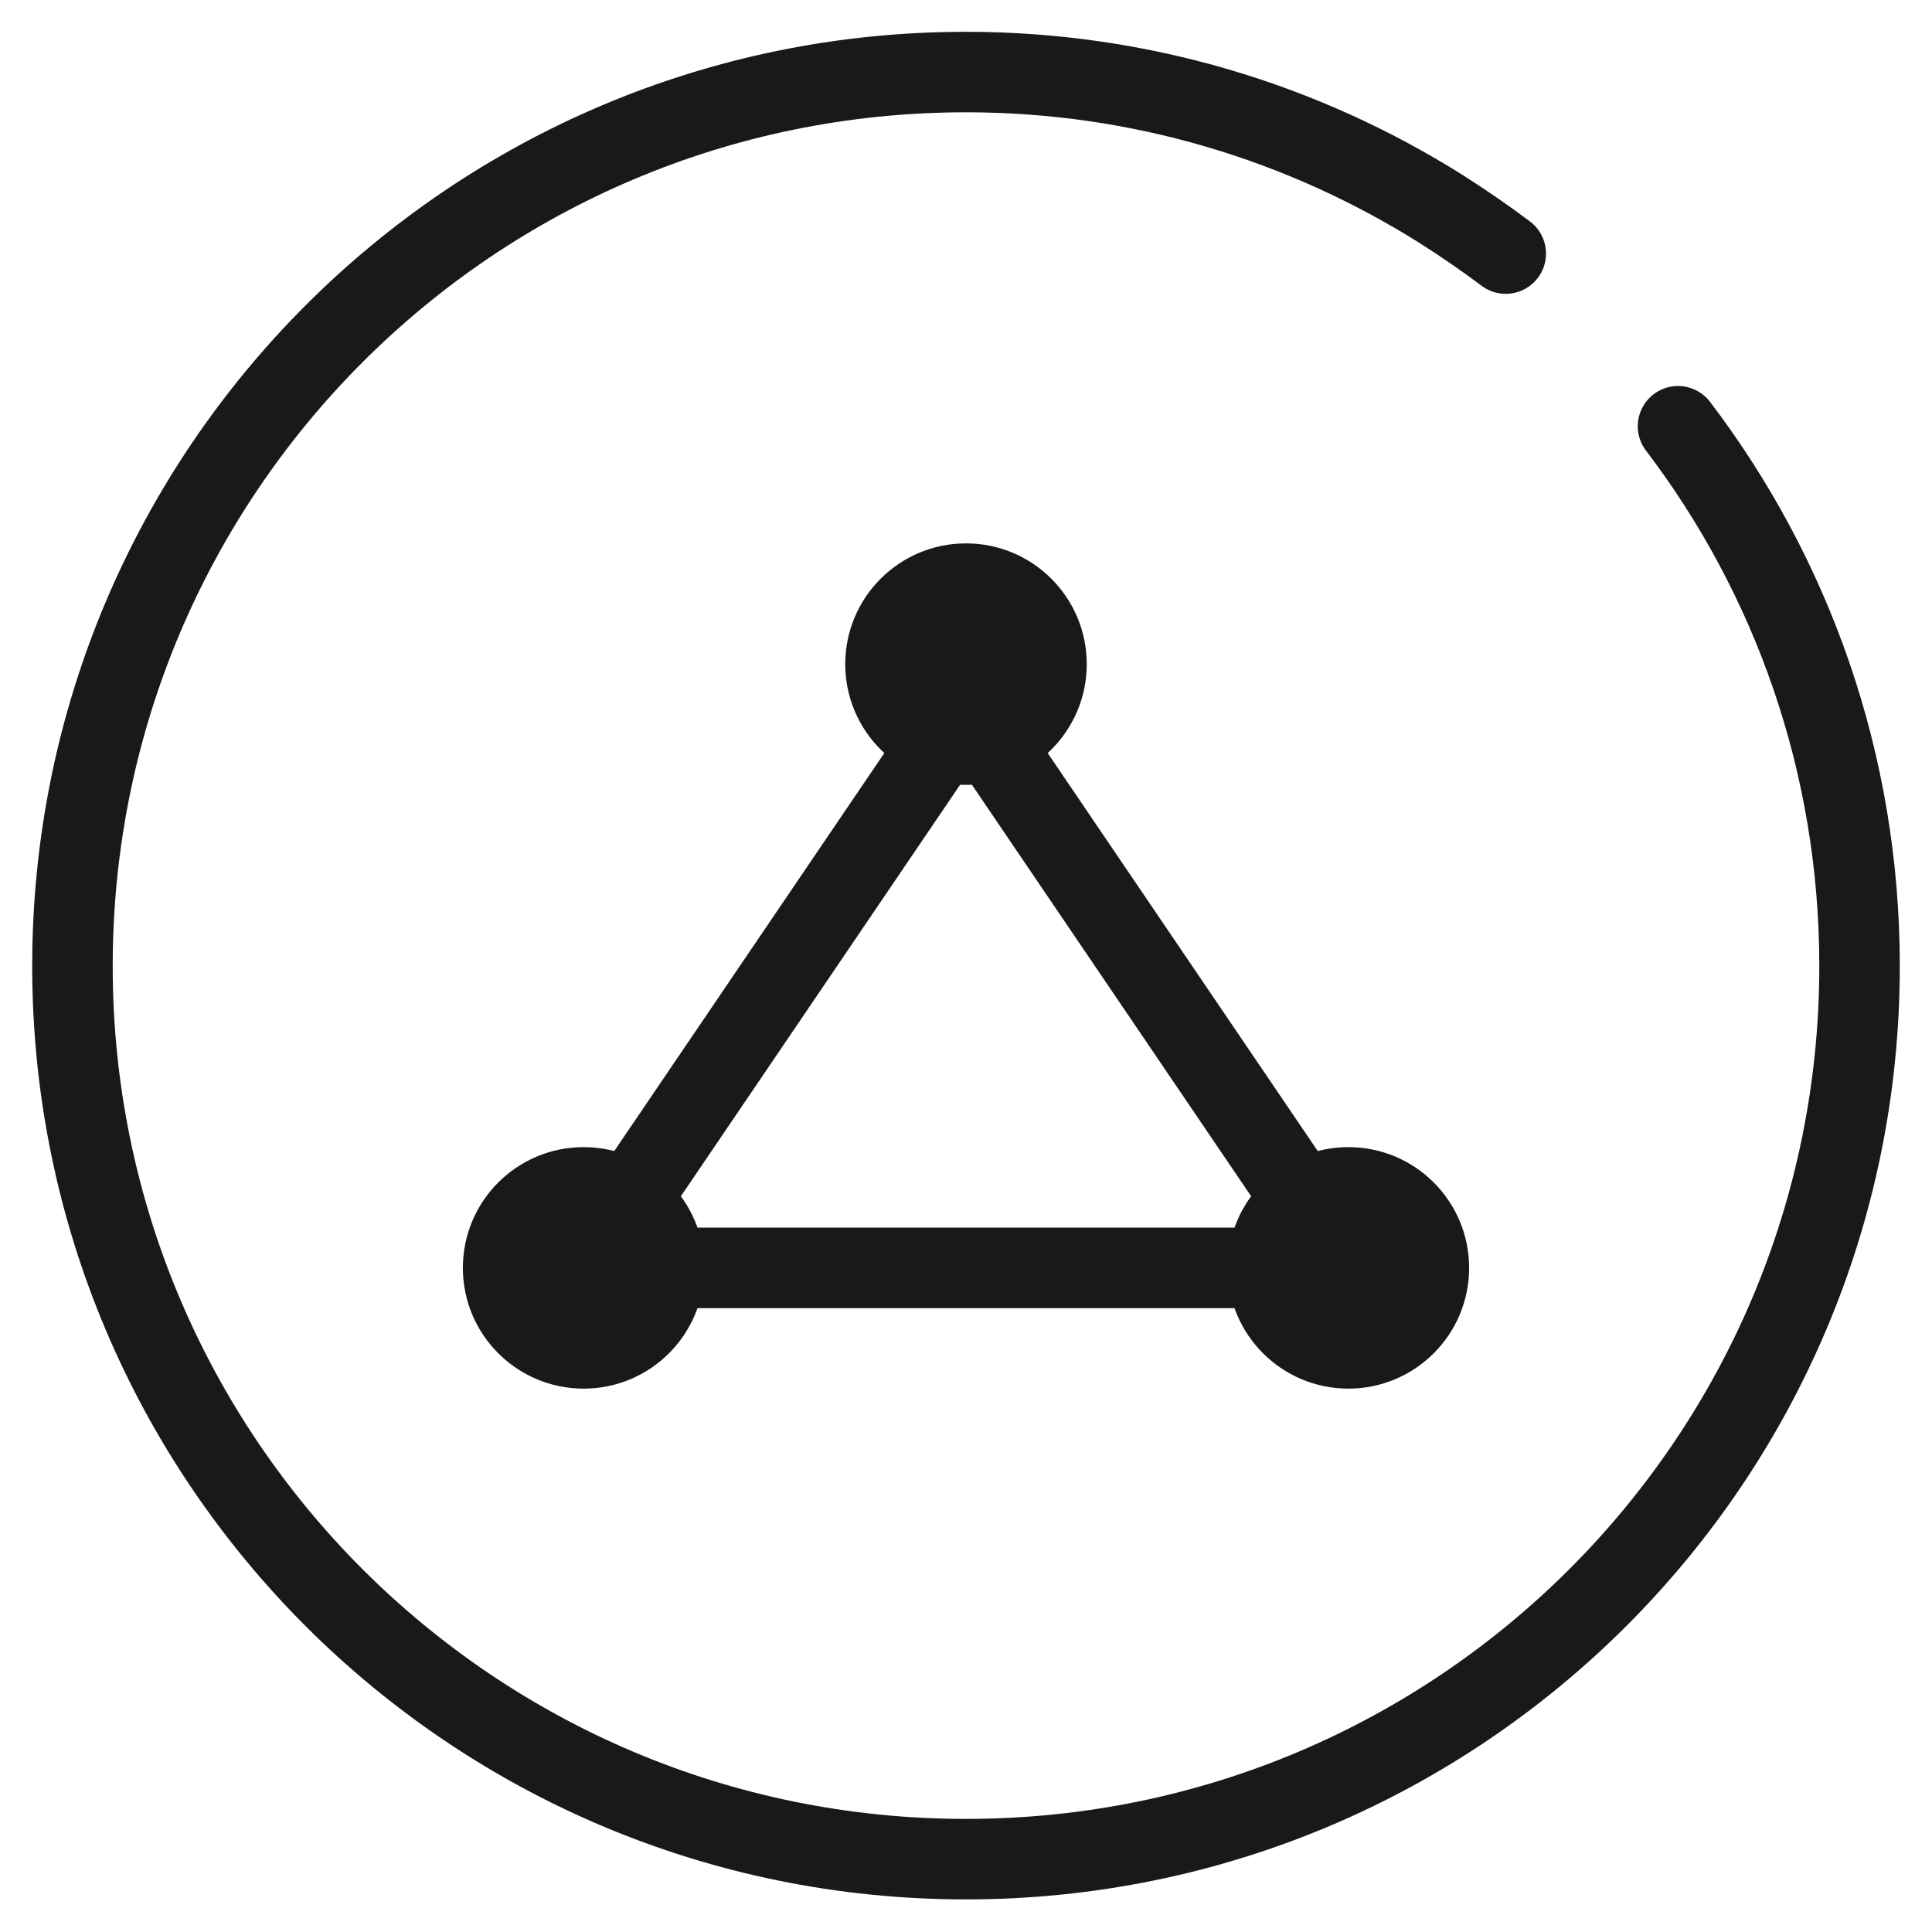 <svg width="48" height="48" viewBox="0 0 48 48" fill="none" xmlns="http://www.w3.org/2000/svg" xmlns:xlink="http://www.w3.org/1999/xlink">
	<desc>
			Created with Pixso.
	</desc>
	<defs/>
	<g opacity="0">
		<path id="path1" d="M0 23.98C0 20.23 -0.01 16.48 0 12.73C-0.01 10.91 0.22 9.1 0.66 7.35C1.65 3.63 4.07 1.42 7.79 0.56C9.65 0.16 11.56 -0.03 13.46 0C20.65 0 27.84 0 35.04 0C36.85 -0.01 38.66 0.19 40.43 0.62C44.26 1.55 46.56 3.98 47.43 7.8C47.83 9.6 48.01 11.44 47.99 13.29C47.99 20.56 47.99 27.83 47.99 35.09C48 36.89 47.8 38.69 47.38 40.44C46.44 44.27 44 46.55 40.19 47.43C38.32 47.83 36.42 48.02 34.51 47.99C27.35 47.99 20.19 47.99 13.03 47.99C11.2 48.01 9.38 47.8 7.6 47.38C3.75 46.45 1.44 44.01 0.57 40.17C0.12 38.22 0 36.27 0 34.3C0 30.86 0 27.42 0 23.98Z" fill="#FFFFFF" fill-opacity="1" fill-rule="nonzero"/>
		<path id="path1" d="M0 12.73C-0.01 10.91 0.22 9.1 0.66 7.35C1.65 3.63 4.07 1.42 7.79 0.56C9.65 0.16 11.56 -0.03 13.46 0C20.65 0 27.84 0 35.04 0C36.85 -0.01 38.66 0.19 40.43 0.62C44.26 1.55 46.56 3.98 47.43 7.8C47.83 9.6 48.01 11.44 47.99 13.29C47.99 20.56 47.99 27.83 47.99 35.09C48 36.89 47.8 38.69 47.38 40.44C46.44 44.27 44 46.55 40.19 47.43C38.32 47.83 36.42 48.02 34.51 47.99C27.35 47.99 20.19 47.99 13.03 47.99C11.2 48.01 9.38 47.8 7.6 47.38C3.75 46.45 1.44 44.01 0.57 40.17C0.12 38.22 0 36.27 0 34.3C0 30.86 0 27.42 0 23.98C0 20.23 -0.01 16.48 0 12.73Z" stroke="#FFFFFF" stroke-opacity="0" stroke-width="3"/>
	</g>
	<path id="path5" d="M38.2 6.91C38.18 6.95 38.15 6.98 38.12 7.01L40.99 9.88C41.02 9.85 41.05 9.82 41.09 9.79C41.53 9.45 42.15 9.54 42.49 9.99L42.49 10.01L41.7 10.61C44.52 14.33 46.2 18.97 46.2 24C46.2 36.26 36.26 46.19 24 46.19C11.73 46.19 1.8 36.26 1.8 24C1.8 11.73 11.73 1.79 24 1.79C28.33 1.79 32.38 3.04 35.8 5.19C36.35 5.54 36.88 5.9 37.39 6.29L37.99 5.51L38.01 5.51C38.46 5.85 38.54 6.46 38.2 6.91Z" fill="#FFFFFF" fill-opacity="0" fill-rule="evenodd"/>
	<path id="path5" d="M37.41 6.3C36.89 5.91 36.35 5.54 35.8 5.19C32.38 3.04 28.33 1.79 24 1.79C11.73 1.79 1.8 11.73 1.8 24C1.8 36.26 11.73 46.19 24 46.19C36.26 46.19 46.2 36.26 46.2 24C46.2 18.96 44.52 14.31 41.69 10.59" stroke="#191919" stroke-opacity="1" stroke-width="2" stroke-linejoin="round" stroke-linecap="round"/>
	<path id="多边形 4" d="M14.5 31.5L20.81 31.5L27.18 31.5L33.5 31.5L24 17.5L14.5 31.5Z" stroke="#191919" stroke-opacity="1" stroke-width="2"/>
	<circle id="椭圆形" cx="24" cy="16.5" r="3" fill="#191919" fill-opacity="1"/>
	<circle id="椭圆形" cx="24" cy="16.5" r="2.5" stroke="#979797" stroke-opacity="0" stroke-width="1"/>
	<circle id="椭圆形" cx="14.5" cy="31.5" r="3" fill="#191919" fill-opacity="1"/>
	<circle id="椭圆形" cx="14.5" cy="31.5" r="2.5" stroke="#979797" stroke-opacity="0" stroke-width="1"/>
	<circle id="椭圆形" cx="33.5" cy="31.5" r="3" fill="#191919" fill-opacity="1"/>
	<circle id="椭圆形" cx="33.5" cy="31.5" r="2.5" stroke="#979797" stroke-opacity="0" stroke-width="1"/>
</svg>
